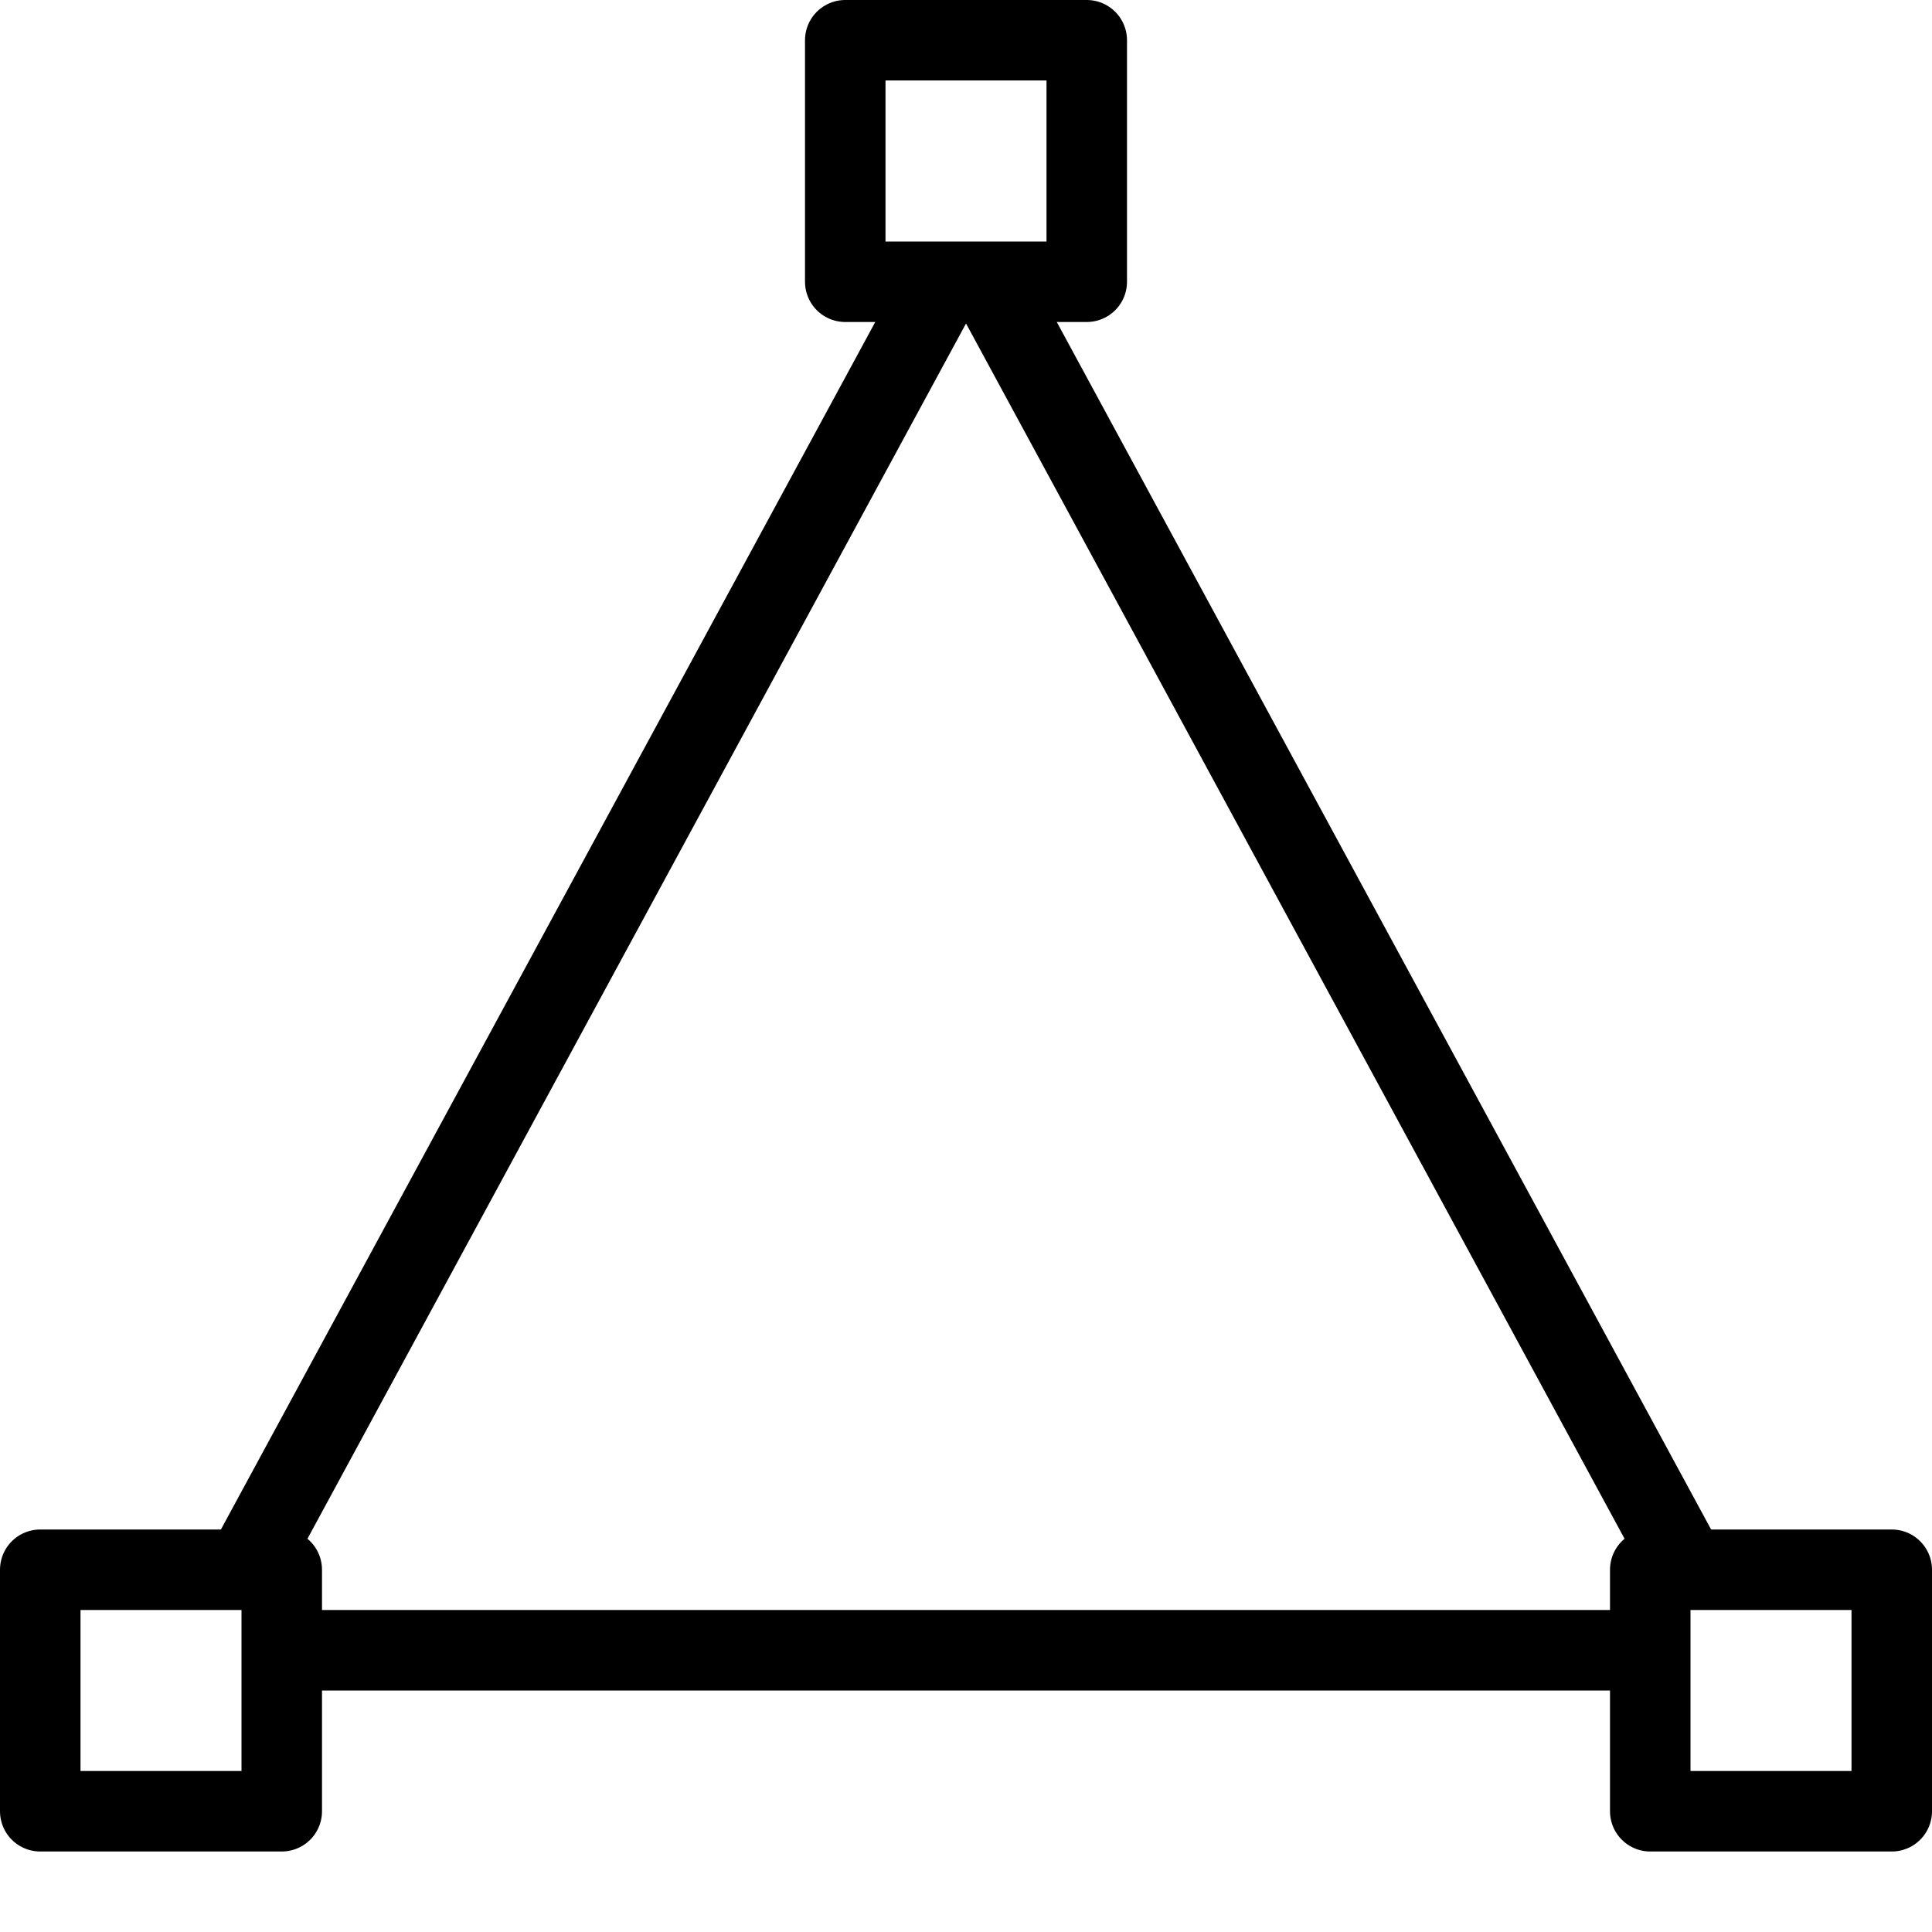 <?xml version="1.0" encoding="utf-8"?>
<!-- Generator: Adobe Illustrator 16.0.3, SVG Export Plug-In . SVG Version: 6.00 Build 0)  -->
<!DOCTYPE svg PUBLIC "-//W3C//DTD SVG 1.1//EN" "http://www.w3.org/Graphics/SVG/1.1/DTD/svg11.dtd">
<svg version="1.1" xmlns="http://www.w3.org/2000/svg" xmlns:xlink="http://www.w3.org/1999/xlink" x="0px" y="0px" width="24px"
	 height="24px" viewBox="0 0 24 24" enable-background="new 0 0 24 24" xml:space="preserve">
<g id="Outline_Icons">
	<g>
		<rect x="10.5" y="0.5" fill="none" stroke="#000000" stroke-linejoin="round" stroke-miterlimit="10" width="3" height="3"/>
		<rect x="20.5" y="19.5" fill="none" stroke="#000000" stroke-linejoin="round" stroke-miterlimit="10" width="3" height="3"/>
		<rect x="0.5" y="19.5" fill="none" stroke="#000000" stroke-linejoin="round" stroke-miterlimit="10" width="3" height="3"/>
		
			<line fill="none" stroke="#000000" stroke-linejoin="round" stroke-miterlimit="10" x1="12.288" y1="3.5" x2="20.955" y2="19.494"/>
		
			<line fill="none" stroke="#000000" stroke-linejoin="round" stroke-miterlimit="10" x1="3.042" y1="19.5" x2="11.713" y2="3.499"/>
		<line fill="none" stroke="#000000" stroke-linejoin="round" stroke-miterlimit="10" x1="20.498" y1="20.5" x2="3.5" y2="20.5"/>
	</g>
</g>
<g id="Invisible_Shape">
	<rect x="0" fill="none" width="24" height="24"/>
</g>
</svg>
